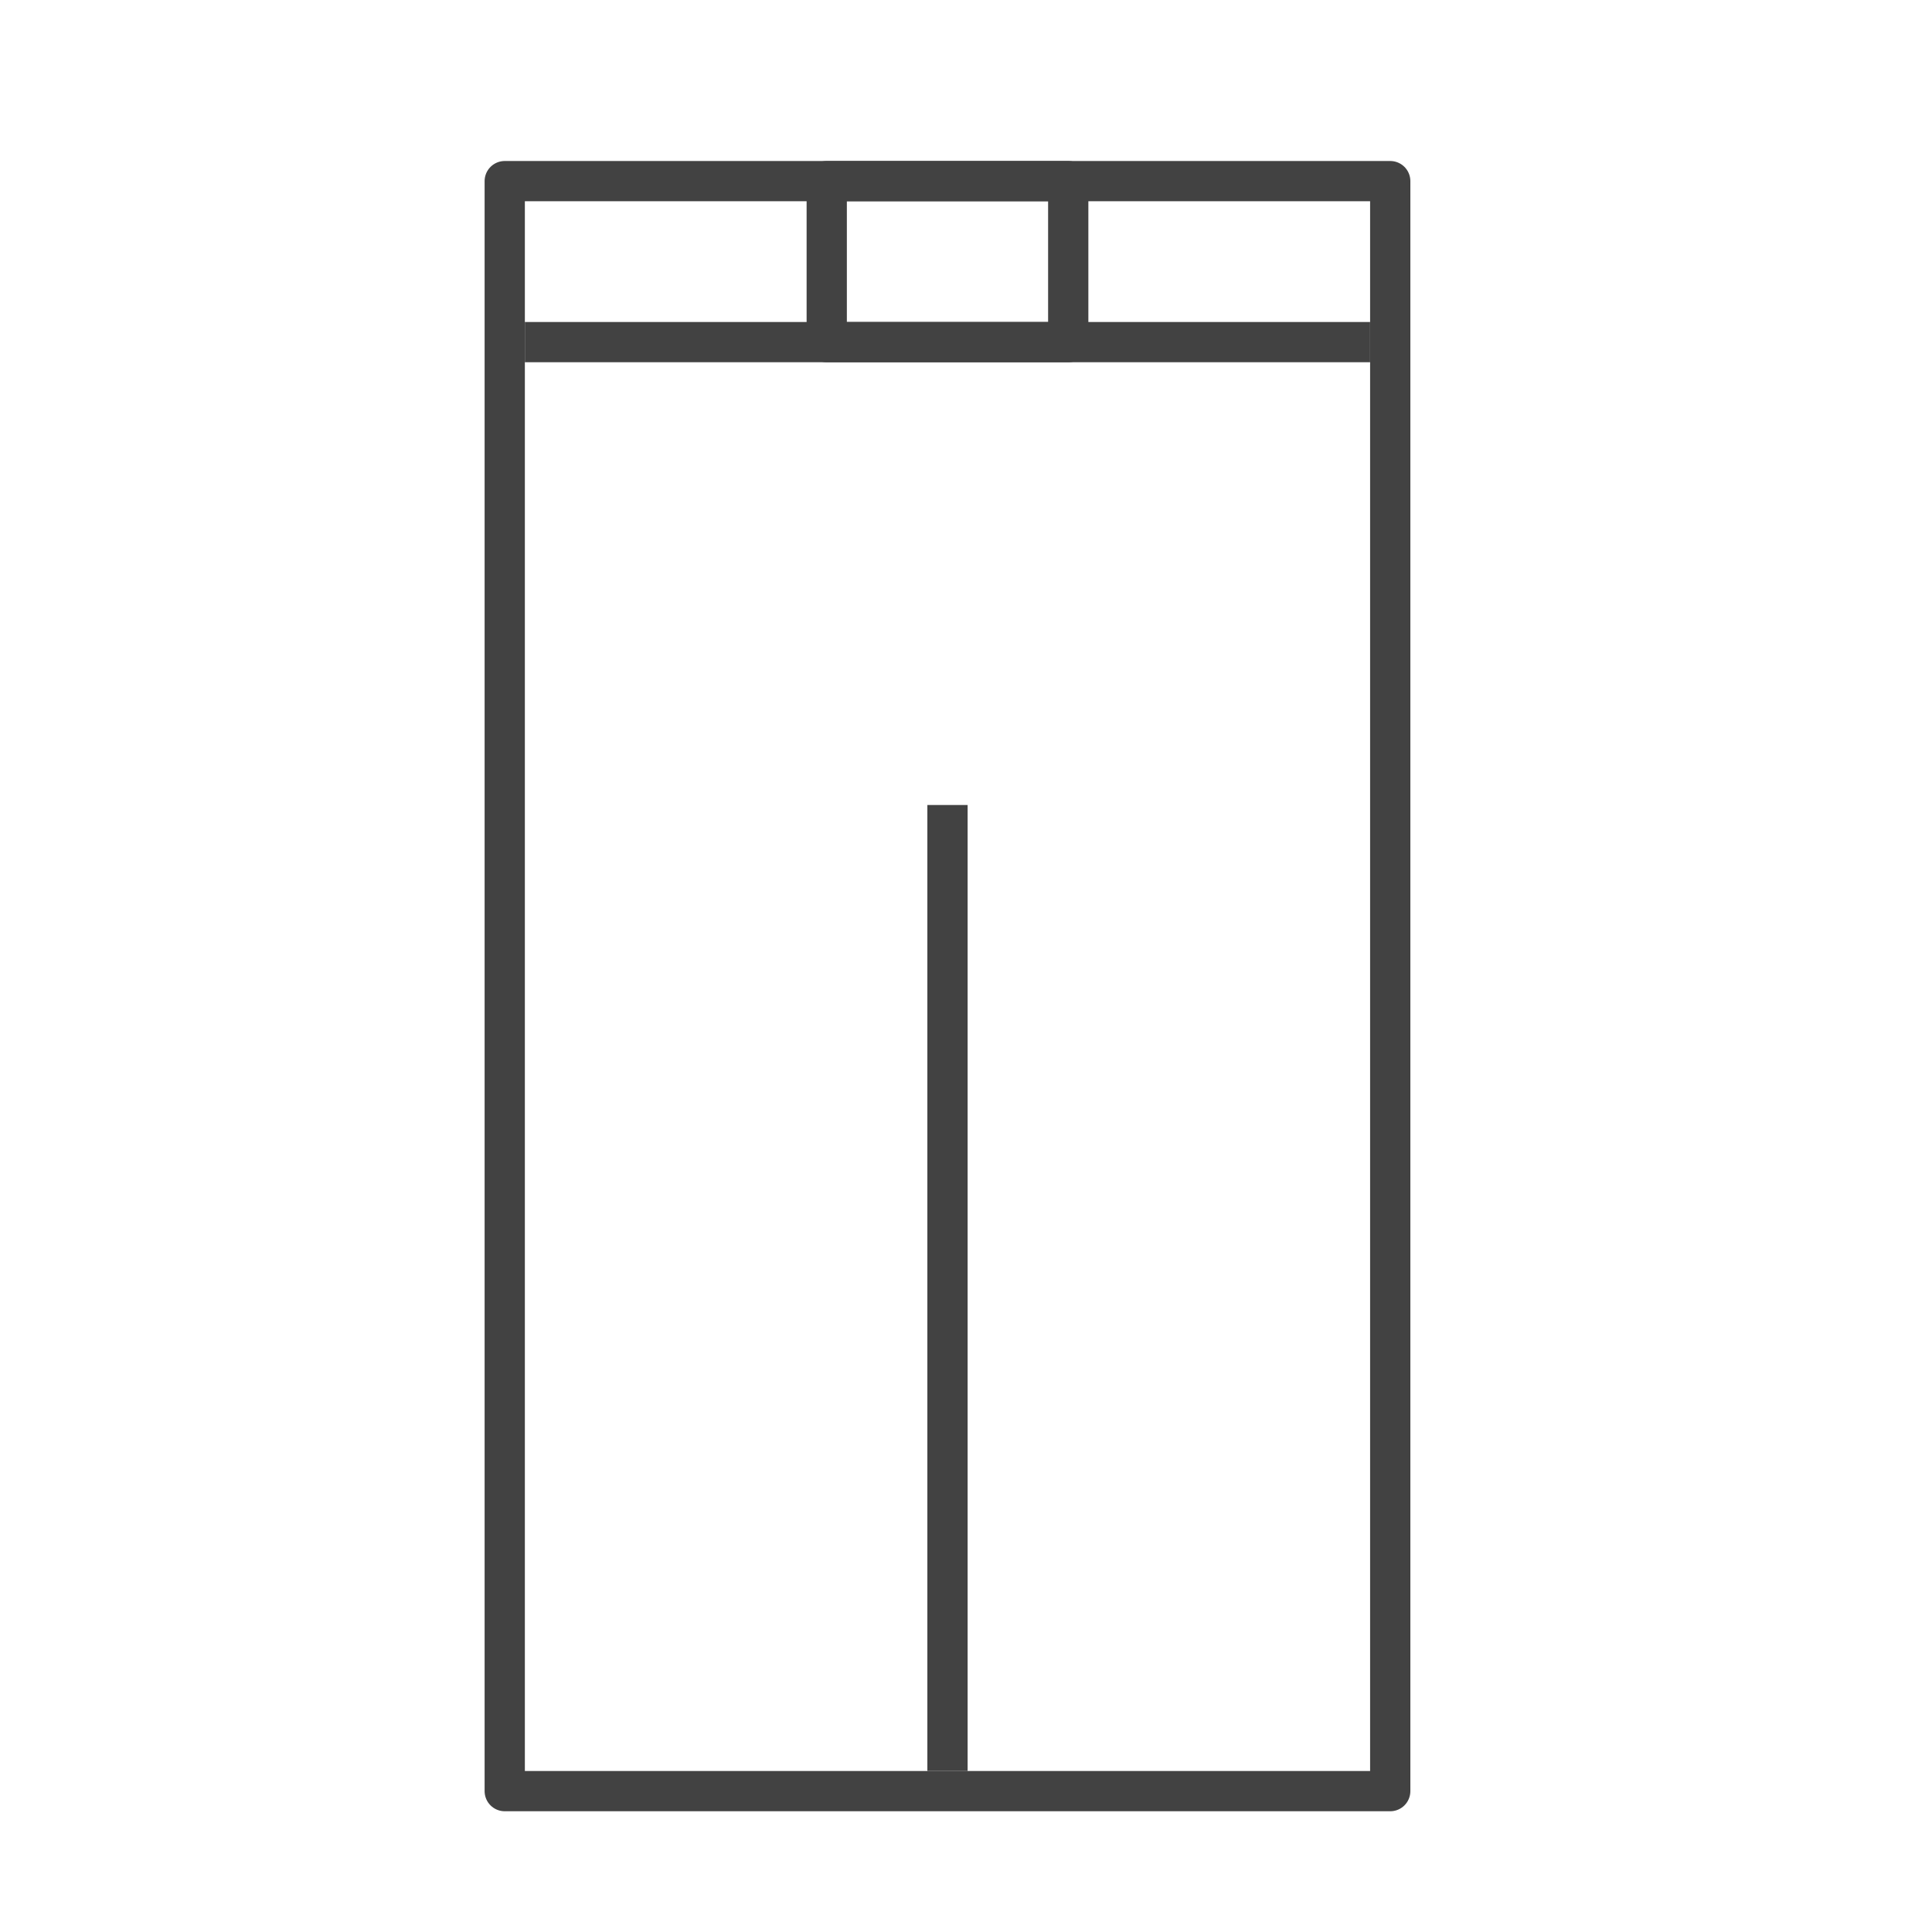 <svg xmlns="http://www.w3.org/2000/svg" width="22" height="22" viewBox="0 0 48 48"><defs><style>.cls-1{fill:none;stroke:#424242;stroke-linejoin:round;}</style></defs><title>TSC_アイコン案_最終</title><g id="パンツ"><rect class="cls-1" x="12.54" y="4.5" width="22" height="40"/><rect class="cls-1" x="20.54" y="4.5" width="6" height="4"/><line class="cls-1" x1="23.54" y1="20" x2="23.54" y2="44"/><line class="cls-1" x1="13.04" y1="8.5" x2="34.04" y2="8.5"/></g></svg>